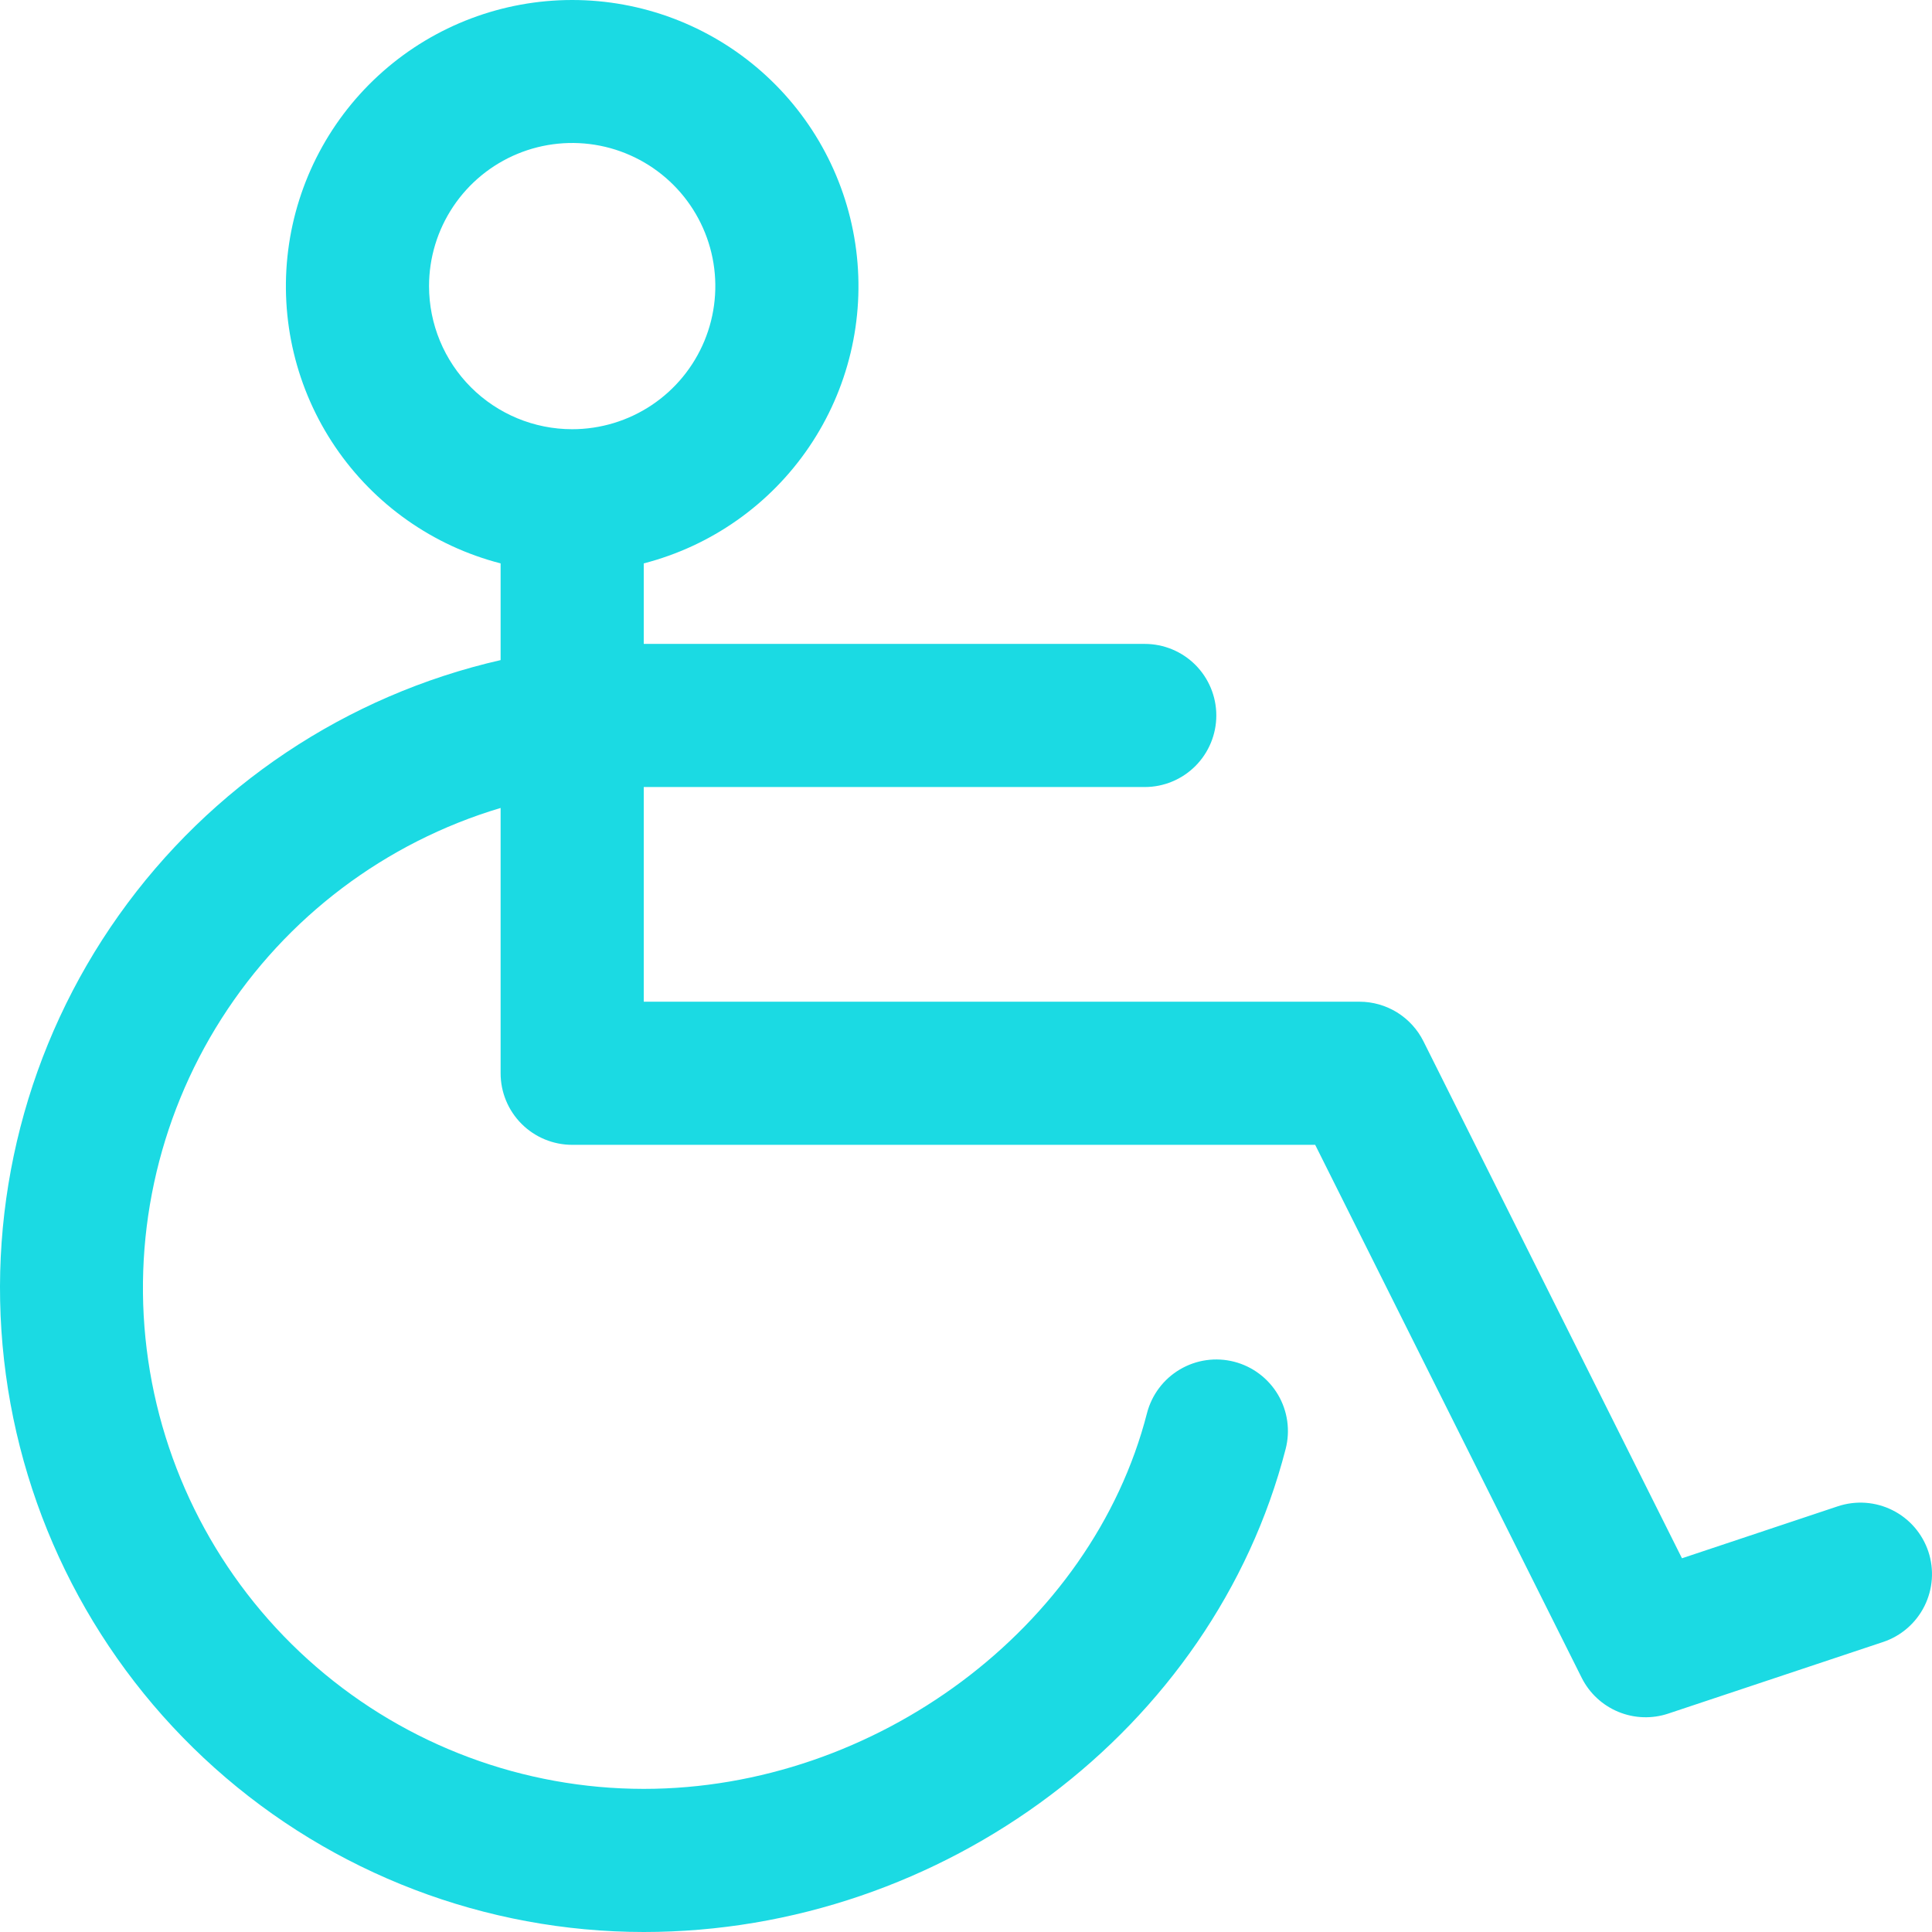 <svg width="87" height="87" viewBox="0 0 87 87" fill="none" xmlns="http://www.w3.org/2000/svg">
<path d="M86.836 69.869C86.702 69.467 86.49 69.096 86.213 68.776C85.936 68.456 85.598 68.194 85.219 68.005C84.841 67.816 84.429 67.703 84.007 67.673C83.584 67.643 83.16 67.697 82.759 67.83L75.741 70.171L64.098 46.888C63.831 46.354 63.419 45.904 62.911 45.589C62.402 45.275 61.816 45.108 61.218 45.108H28.989V35.441H51.549C52.404 35.441 53.224 35.101 53.828 34.497C54.432 33.892 54.772 33.073 54.772 32.218C54.772 31.363 54.432 30.544 53.828 29.939C53.224 29.335 52.404 28.996 51.549 28.996H28.989V25.37C32.027 24.586 34.675 22.721 36.436 20.124C38.197 17.528 38.95 14.378 38.555 11.266C38.16 8.153 36.642 5.292 34.288 3.218C31.934 1.144 28.904 0 25.766 0C22.628 0 19.598 1.144 17.244 3.218C14.89 5.292 13.373 8.153 12.977 11.266C12.582 14.378 13.335 17.528 15.096 20.124C16.857 22.721 19.505 24.586 22.543 25.37V29.725C15.594 31.313 9.473 35.404 5.349 41.217C1.224 47.03 -0.615 54.158 0.182 61.241C0.979 68.323 4.357 74.865 9.67 79.616C14.983 84.367 21.861 86.996 28.989 87C42.493 87 54.647 77.852 57.894 65.248C58 64.838 58.024 64.412 57.965 63.992C57.906 63.573 57.765 63.17 57.55 62.805C57.334 62.44 57.05 62.122 56.711 61.867C56.373 61.612 55.988 61.427 55.578 61.321C55.168 61.215 54.741 61.191 54.322 61.25C53.902 61.309 53.499 61.451 53.134 61.666C52.769 61.881 52.45 62.166 52.196 62.504C51.941 62.842 51.756 63.227 51.65 63.637C49.168 73.305 39.427 80.555 28.989 80.555C23.571 80.553 18.335 78.602 14.238 75.058C10.14 71.515 7.455 66.615 6.673 61.255C5.891 55.894 7.064 50.432 9.978 45.865C12.892 41.298 17.352 37.933 22.543 36.383V48.33C22.543 49.185 22.883 50.005 23.487 50.609C24.091 51.213 24.911 51.553 25.766 51.553H59.224L71.225 75.552C71.573 76.246 72.159 76.79 72.876 77.086C73.593 77.382 74.393 77.41 75.129 77.163L84.797 73.941C85.607 73.671 86.277 73.09 86.659 72.326C87.041 71.563 87.105 70.679 86.836 69.869ZM19.32 12.883C19.32 11.609 19.698 10.363 20.407 9.303C21.115 8.243 22.122 7.417 23.299 6.929C24.477 6.441 25.773 6.314 27.024 6.562C28.274 6.811 29.422 7.425 30.324 8.326C31.225 9.227 31.839 10.376 32.088 11.626C32.337 12.876 32.209 14.172 31.721 15.35C31.233 16.527 30.407 17.534 29.347 18.242C28.287 18.95 27.041 19.328 25.766 19.328C24.056 19.328 22.417 18.649 21.208 17.441C19.999 16.232 19.32 14.593 19.32 12.883Z" fill="#1BDAE3"/>
</svg>
